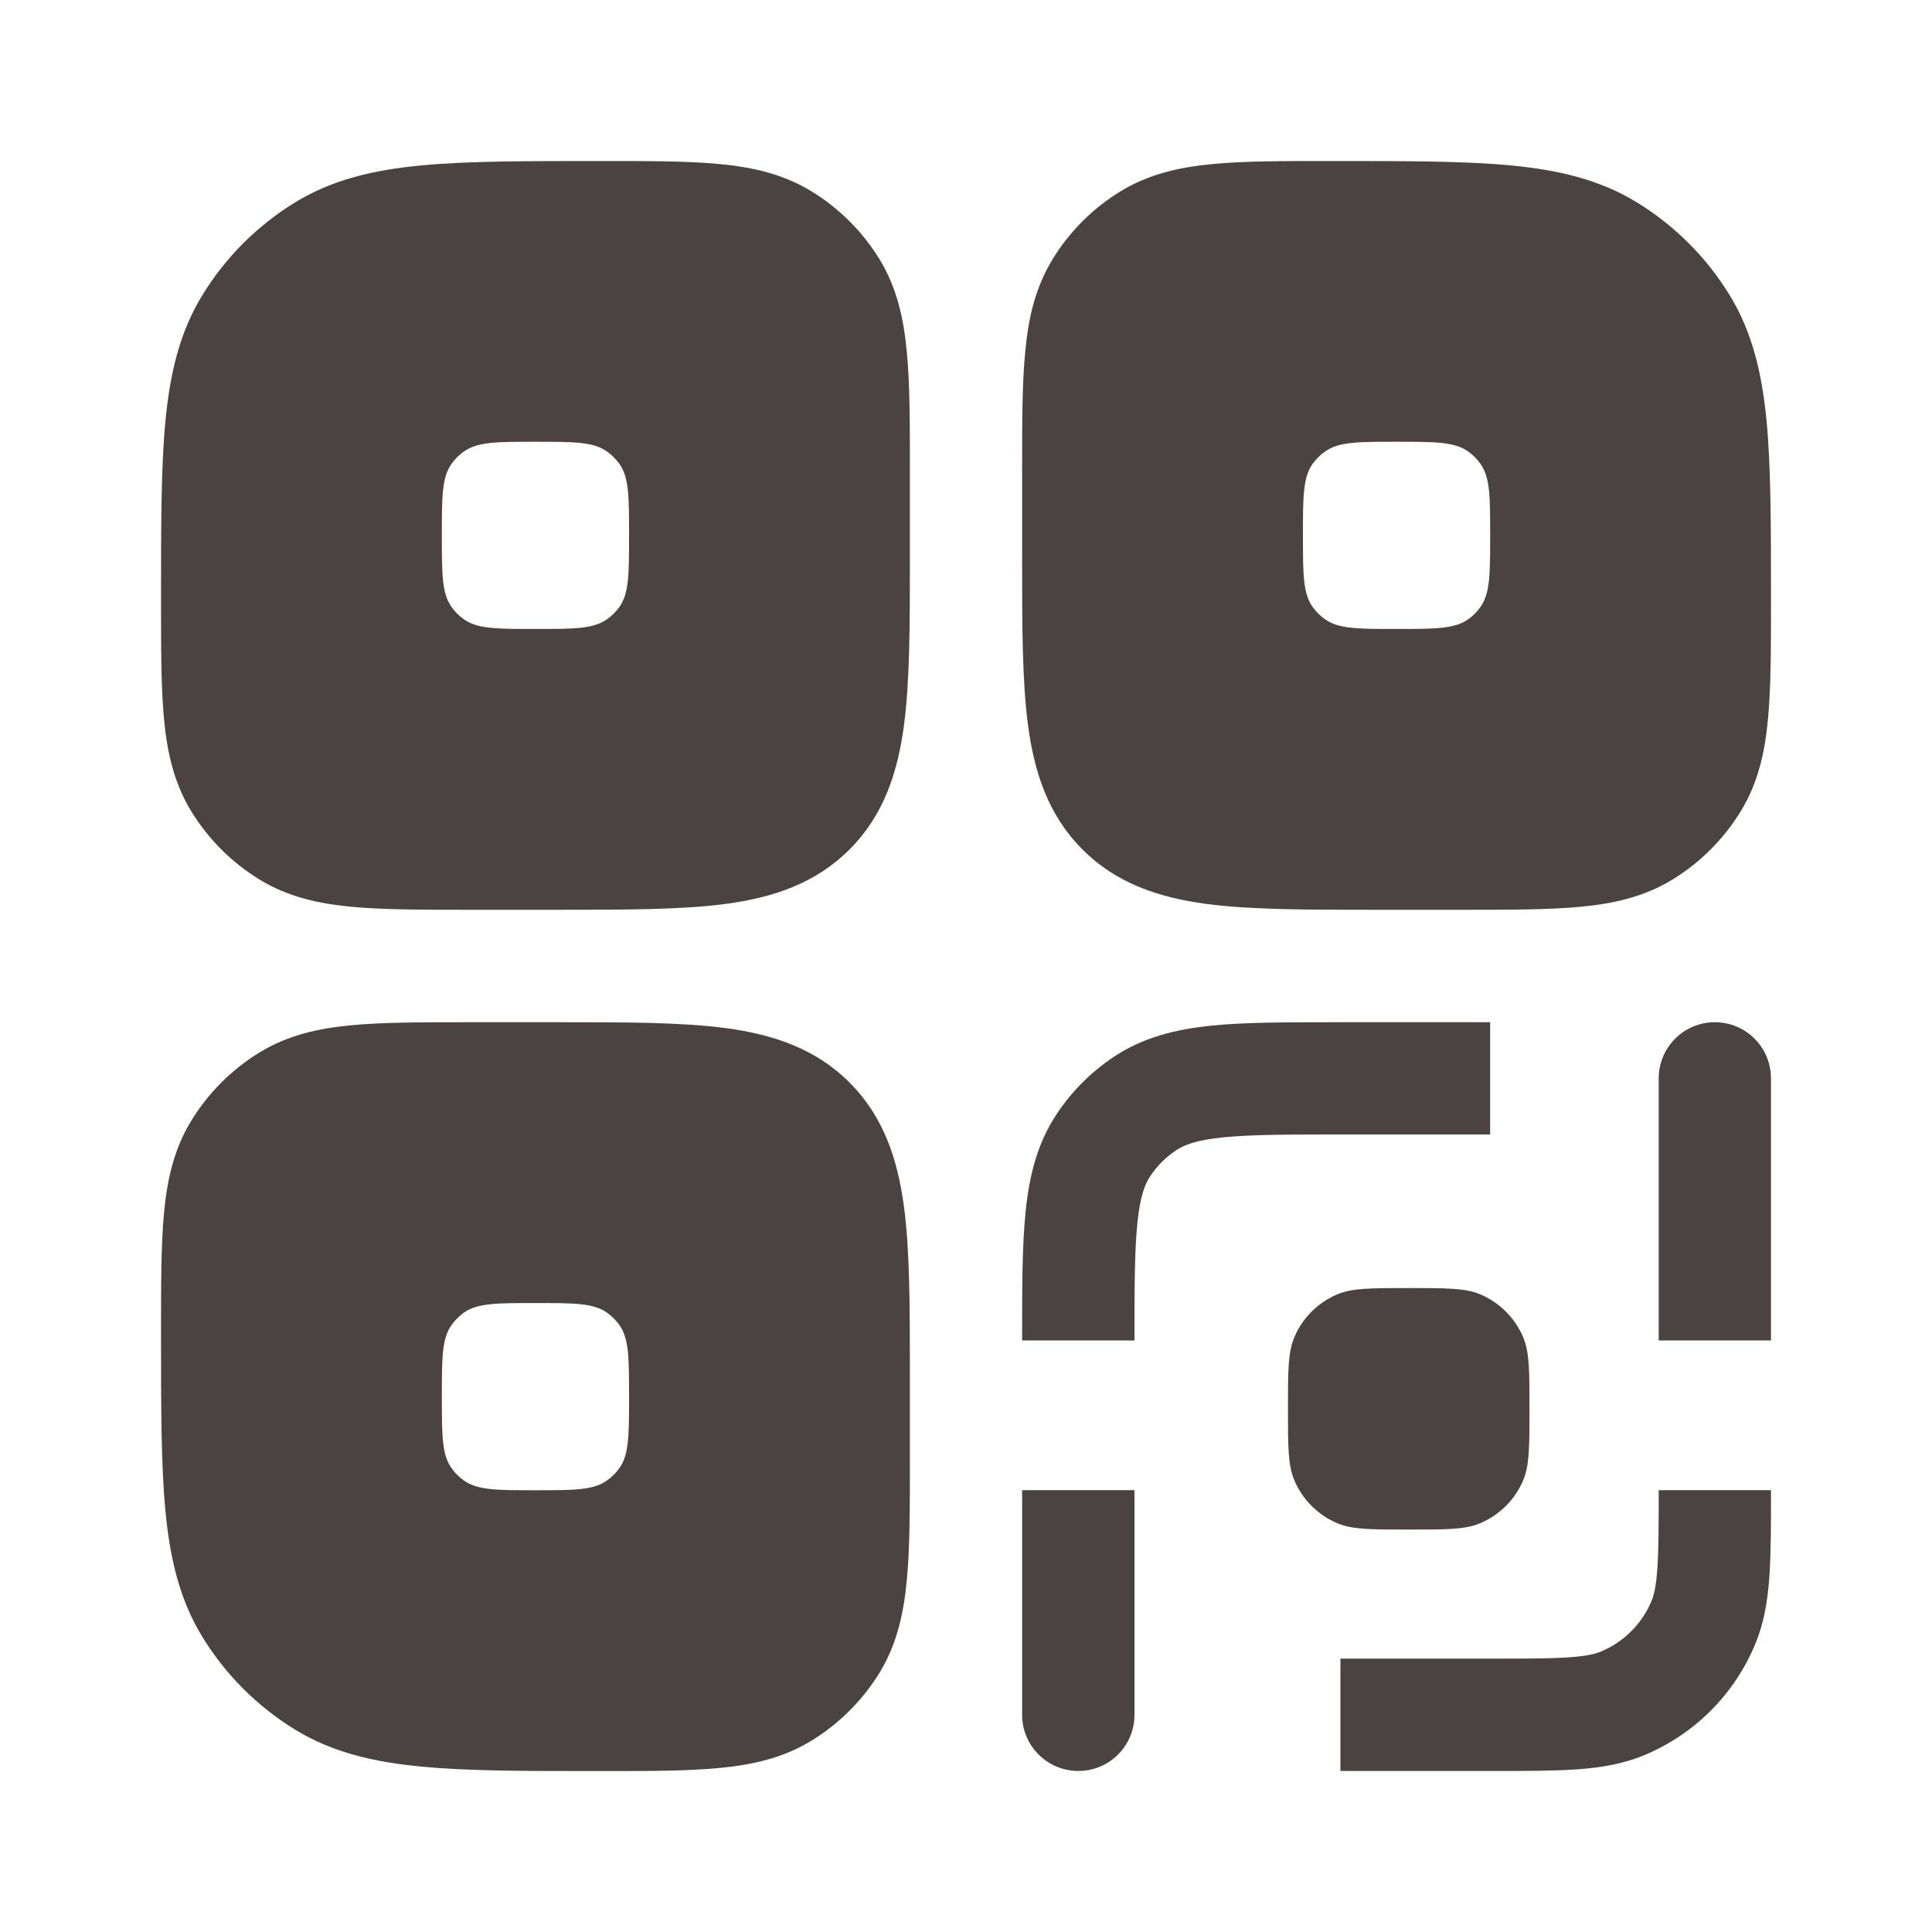 <?xml version="1.0" encoding="UTF-8"?> <svg xmlns="http://www.w3.org/2000/svg" width="20" height="20" viewBox="0 0 20 20" fill="none"><path fill-rule="evenodd" clip-rule="evenodd" d="M13.771 1.667H13.828C14.564 1.667 15.158 1.667 15.636 1.712C16.129 1.759 16.559 1.858 16.945 2.095C17.336 2.335 17.665 2.663 17.905 3.055C18.142 3.441 18.241 3.871 18.288 4.364C18.333 4.842 18.333 5.436 18.333 6.172V6.229C18.333 6.713 18.333 7.117 18.302 7.445C18.27 7.788 18.199 8.107 18.019 8.4C17.843 8.687 17.602 8.928 17.315 9.104C17.022 9.284 16.703 9.355 16.36 9.387C16.032 9.418 15.628 9.418 15.144 9.418H14.223C13.527 9.418 12.946 9.418 12.485 9.357C11.998 9.291 11.559 9.147 11.206 8.794C10.853 8.441 10.709 8.002 10.643 7.515C10.581 7.054 10.581 6.473 10.581 5.777V4.856C10.581 4.372 10.581 3.968 10.613 3.64C10.645 3.297 10.716 2.978 10.896 2.684C11.071 2.398 11.312 2.156 11.599 1.981C11.892 1.801 12.212 1.73 12.555 1.698C12.883 1.666 13.287 1.667 13.771 1.667ZM14.457 6.511C14.058 6.511 13.858 6.511 13.717 6.411C13.667 6.376 13.624 6.333 13.588 6.283C13.488 6.142 13.488 5.942 13.488 5.542C13.488 5.143 13.488 4.943 13.588 4.802C13.624 4.752 13.667 4.709 13.717 4.674C13.858 4.573 14.058 4.573 14.457 4.573C14.857 4.573 15.057 4.573 15.198 4.674C15.248 4.709 15.291 4.752 15.326 4.802C15.426 4.943 15.426 5.143 15.426 5.542C15.426 5.942 15.426 6.142 15.326 6.283C15.291 6.333 15.248 6.376 15.198 6.411C15.057 6.511 14.857 6.511 14.457 6.511Z" fill="#4B4242"></path><path fill-rule="evenodd" clip-rule="evenodd" d="M8.401 1.981C8.108 1.801 7.788 1.73 7.445 1.698C7.117 1.666 6.713 1.667 6.229 1.667H6.172C5.436 1.667 4.842 1.667 4.364 1.712C3.871 1.759 3.441 1.858 3.055 2.095C2.664 2.335 2.335 2.663 2.095 3.055C1.858 3.441 1.759 3.871 1.712 4.364C1.667 4.842 1.667 5.436 1.667 6.172V6.229C1.667 6.713 1.667 7.117 1.698 7.445C1.73 7.788 1.801 8.107 1.981 8.4C2.157 8.687 2.398 8.928 2.685 9.104C2.978 9.284 3.297 9.355 3.64 9.387C3.968 9.418 4.372 9.418 4.856 9.418H5.777C6.473 9.418 7.054 9.418 7.515 9.357C8.002 9.291 8.441 9.147 8.794 8.794C9.147 8.441 9.291 8.002 9.357 7.515C9.419 7.054 9.419 6.473 9.419 5.777V4.856C9.419 4.372 9.419 3.968 9.387 3.64C9.355 3.297 9.284 2.978 9.105 2.684C8.929 2.398 8.688 2.156 8.401 1.981ZM4.802 6.411C4.943 6.511 5.143 6.511 5.543 6.511C5.942 6.511 6.142 6.511 6.283 6.411C6.333 6.376 6.376 6.333 6.412 6.283C6.512 6.142 6.512 5.942 6.512 5.542C6.512 5.143 6.512 4.943 6.412 4.802C6.376 4.752 6.333 4.709 6.283 4.674C6.142 4.573 5.942 4.573 5.543 4.573C5.143 4.573 4.943 4.573 4.802 4.674C4.753 4.709 4.709 4.752 4.674 4.802C4.574 4.943 4.574 5.143 4.574 5.542C4.574 5.942 4.574 6.142 4.674 6.283C4.709 6.333 4.753 6.376 4.802 6.411Z" fill="#4B4242"></path><path fill-rule="evenodd" clip-rule="evenodd" d="M7.515 10.643C8.002 10.709 8.441 10.853 8.794 11.206C9.147 11.559 9.291 11.998 9.357 12.485C9.419 12.946 9.419 13.527 9.419 14.223V15.144C9.419 15.628 9.419 16.032 9.387 16.36C9.355 16.703 9.284 17.022 9.105 17.316C8.929 17.602 8.688 17.843 8.401 18.019C8.108 18.199 7.788 18.27 7.445 18.302C7.117 18.334 6.713 18.334 6.229 18.334H6.172C5.436 18.334 4.842 18.334 4.364 18.288C3.871 18.241 3.441 18.142 3.055 17.905C2.664 17.665 2.335 17.337 2.095 16.945C1.858 16.559 1.759 16.13 1.712 15.636C1.667 15.158 1.667 14.564 1.667 13.828V13.771C1.667 13.287 1.667 12.883 1.698 12.555C1.73 12.212 1.801 11.893 1.981 11.6C2.157 11.313 2.398 11.072 2.685 10.896C2.978 10.716 3.297 10.645 3.64 10.613C3.968 10.582 4.372 10.582 4.856 10.582H5.777C6.473 10.582 7.054 10.582 7.515 10.643ZM5.543 15.427C5.143 15.427 4.943 15.427 4.802 15.326C4.753 15.291 4.709 15.248 4.674 15.198C4.574 15.057 4.574 14.857 4.574 14.457C4.574 14.058 4.574 13.858 4.674 13.717C4.709 13.667 4.753 13.624 4.802 13.588C4.943 13.489 5.143 13.489 5.543 13.489C5.942 13.489 6.142 13.489 6.283 13.588C6.333 13.624 6.376 13.667 6.412 13.717C6.512 13.858 6.512 14.058 6.512 14.457C6.512 14.857 6.512 15.057 6.412 15.198C6.376 15.248 6.333 15.291 6.283 15.326C6.142 15.427 5.942 15.427 5.543 15.427Z" fill="#4B4242"></path><path d="M10.581 13.846V13.876H11.744C11.744 13.32 11.745 12.946 11.774 12.661C11.802 12.386 11.851 12.259 11.908 12.175C11.978 12.069 12.069 11.978 12.175 11.908C12.259 11.851 12.386 11.802 12.661 11.774C12.946 11.745 13.319 11.744 13.876 11.744H15.426V10.582H13.846C13.327 10.582 12.894 10.582 12.543 10.617C12.176 10.655 11.836 10.736 11.529 10.941C11.296 11.096 11.096 11.296 10.941 11.529C10.736 11.836 10.654 12.177 10.617 12.543C10.581 12.894 10.581 13.327 10.581 13.846Z" fill="#4B4242"></path><path d="M18.333 15.446V15.426H17.171C17.171 15.795 17.17 16.043 17.157 16.235C17.144 16.422 17.122 16.512 17.097 16.572C16.998 16.81 16.81 16.998 16.572 17.097C16.513 17.122 16.422 17.144 16.235 17.157C16.043 17.17 15.796 17.17 15.426 17.17H13.876V18.333H15.446C15.79 18.333 16.078 18.333 16.314 18.317C16.56 18.3 16.792 18.264 17.017 18.171C17.54 17.955 17.955 17.54 18.171 17.017C18.264 16.792 18.3 16.56 18.317 16.314C18.333 16.078 18.333 15.79 18.333 15.446Z" fill="#4B4242"></path><path d="M11.744 17.752C11.744 18.073 11.484 18.333 11.163 18.333C10.842 18.333 10.581 18.073 10.581 17.752V15.426H11.744V17.752Z" fill="#4B4242"></path><path d="M17.752 10.582C17.431 10.582 17.171 10.842 17.171 11.163V13.876H18.333V11.163C18.333 10.842 18.073 10.582 17.752 10.582Z" fill="#4B4242"></path><path d="M13.397 13.848C13.333 14.001 13.333 14.195 13.333 14.584C13.333 14.972 13.333 15.166 13.397 15.319C13.481 15.523 13.644 15.685 13.848 15.77C14.001 15.834 14.195 15.834 14.583 15.834C14.972 15.834 15.166 15.834 15.319 15.77C15.523 15.685 15.685 15.523 15.77 15.319C15.833 15.166 15.833 14.972 15.833 14.584C15.833 14.195 15.833 14.001 15.77 13.848C15.685 13.644 15.523 13.482 15.319 13.397C15.166 13.334 14.972 13.334 14.583 13.334C14.195 13.334 14.001 13.334 13.848 13.397C13.644 13.482 13.481 13.644 13.397 13.848Z" fill="#4B4242"></path></svg> 